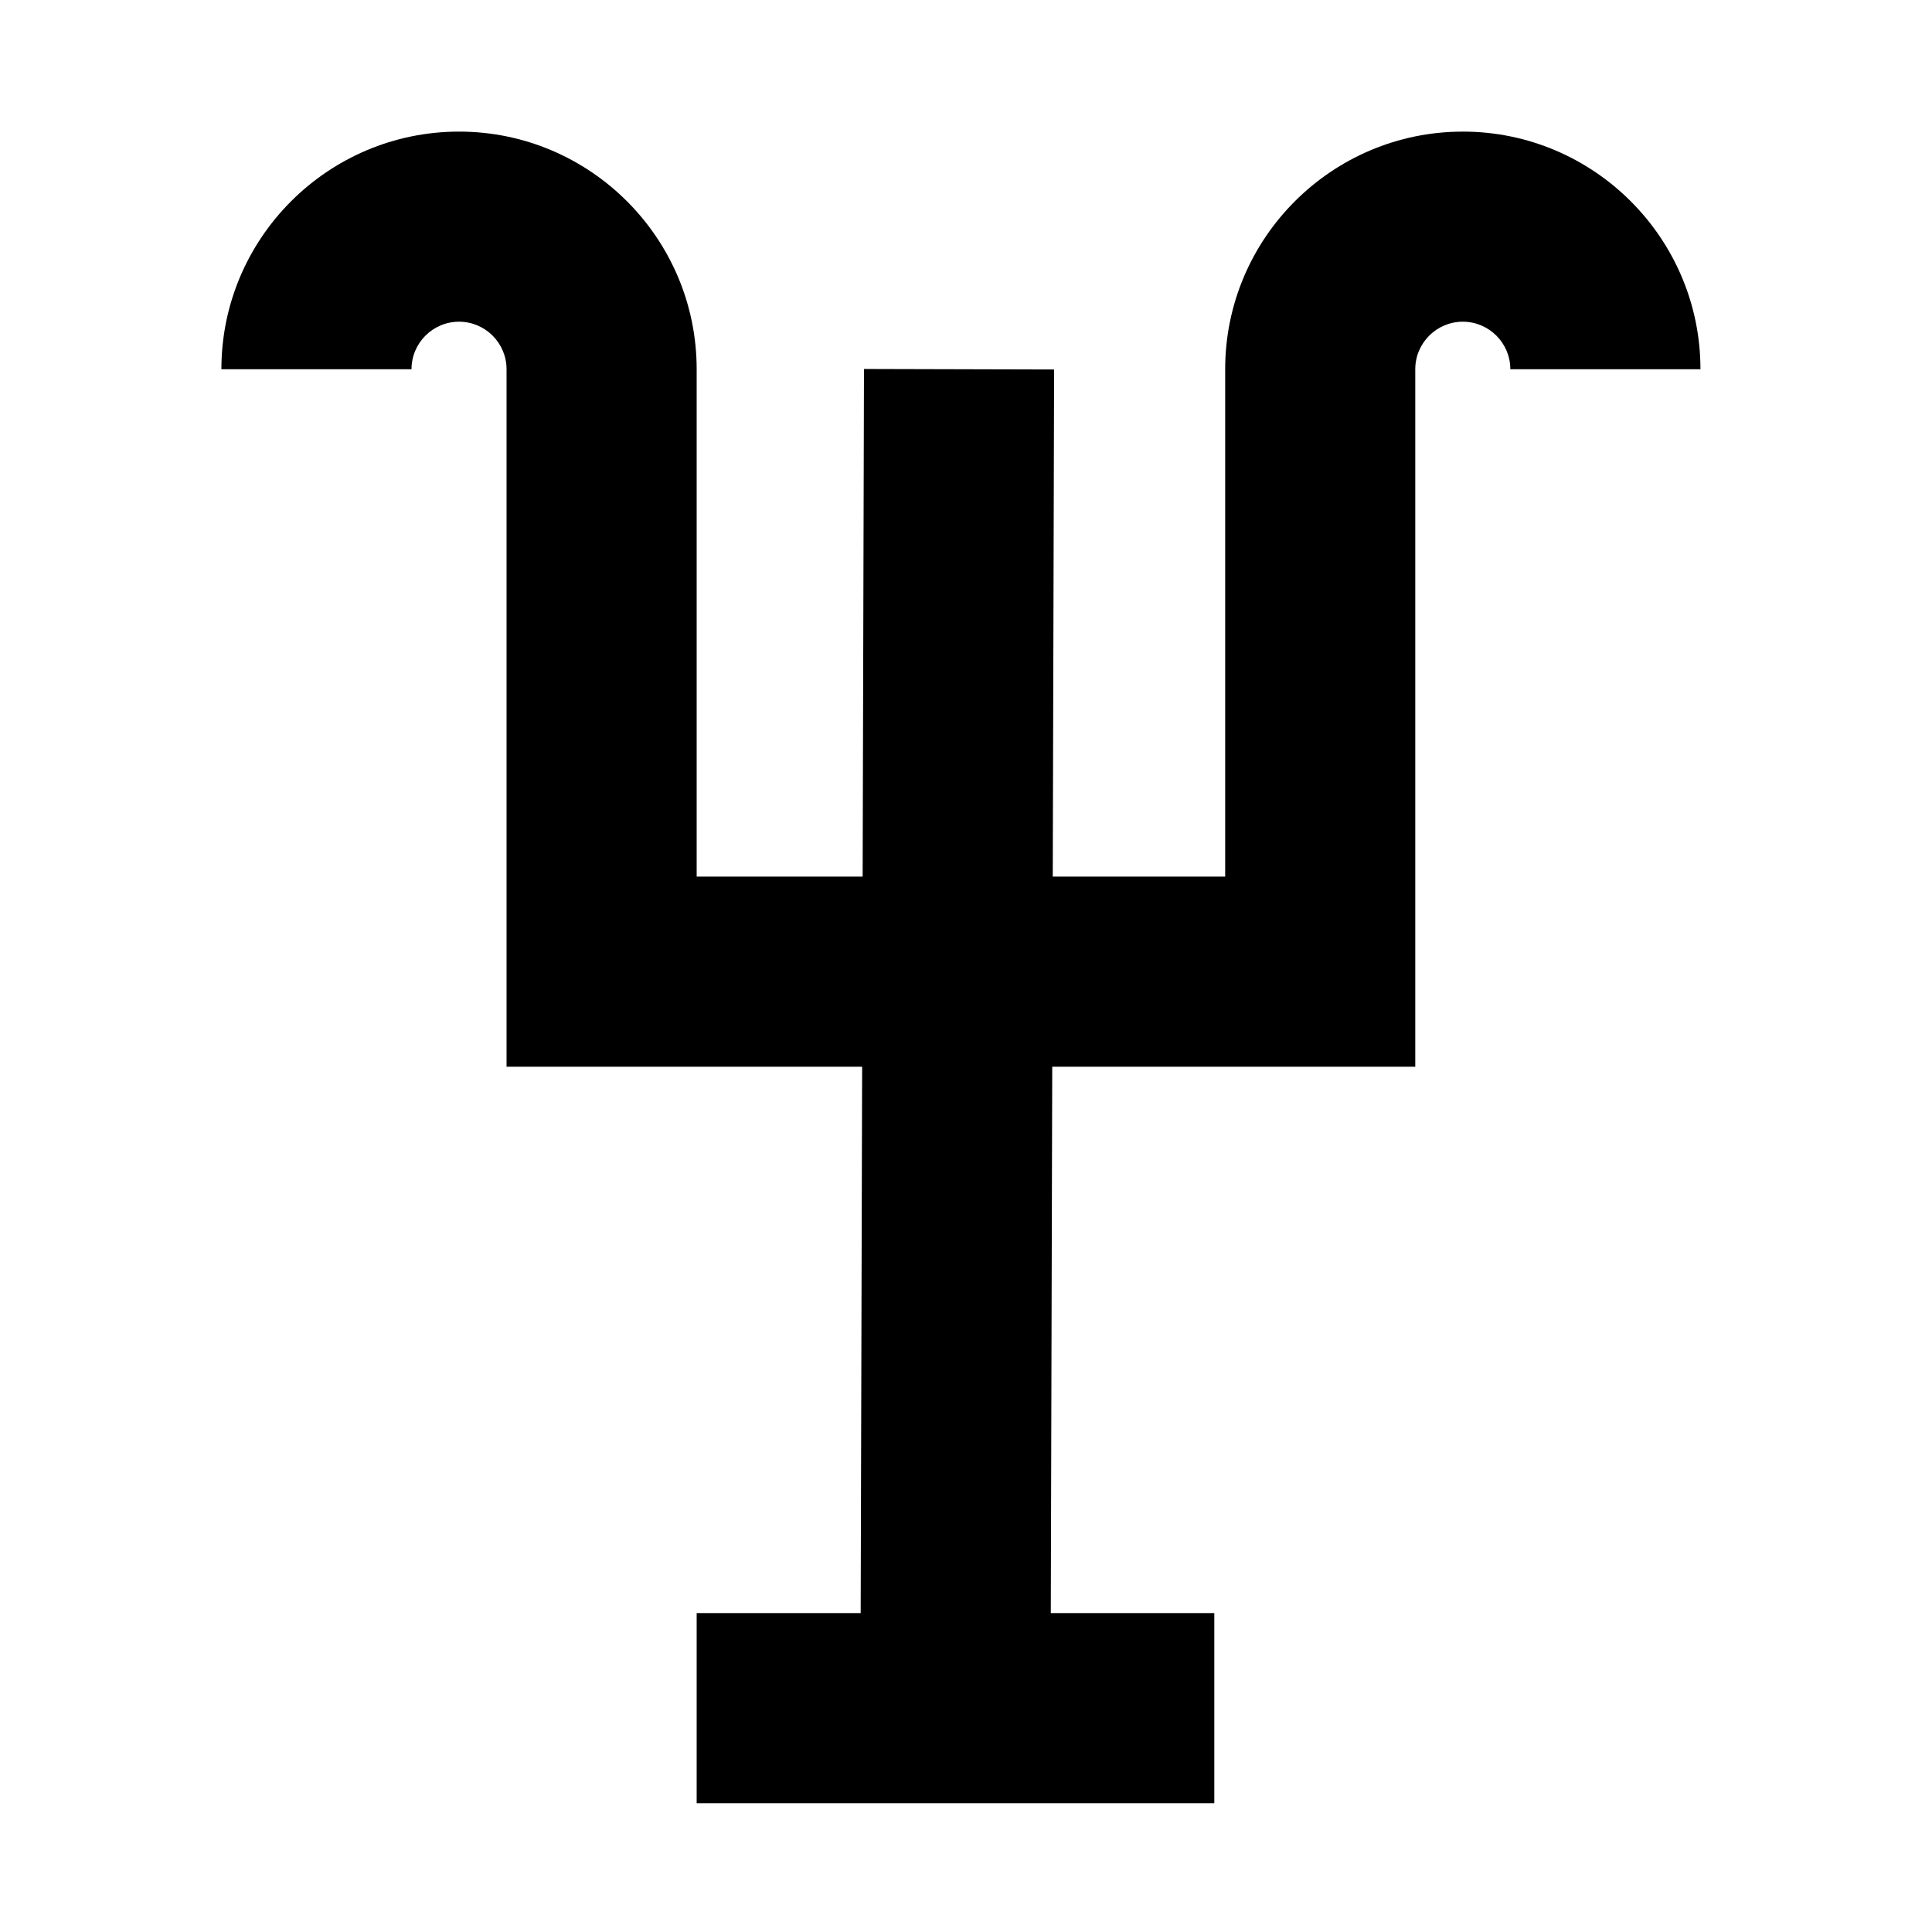 <?xml version="1.0" encoding="UTF-8"?>
<!-- Uploaded to: SVG Repo, www.svgrepo.com, Generator: SVG Repo Mixer Tools -->
<svg fill="#000000" width="800px" height="800px" version="1.1" viewBox="144 144 512 512" xmlns="http://www.w3.org/2000/svg">
 <path d="m531.66 178.88c-34.727 0-62.977 28.25-62.977 62.977v134.46h-45.691l0.355-134.4-50.383-0.133-0.355 134.53h-43.984v-134.46c0-34.727-28.25-62.977-62.977-62.977-34.727 0-62.977 28.25-62.977 62.977h50.383c0-6.945 5.648-12.598 12.594-12.598 6.945 0 12.594 5.652 12.594 12.598v184.84h94.234l-0.387 144.79h-43.465v50.383h137.18v-50.383h-43.332l0.383-144.79h96.207v-184.84c0-6.945 5.652-12.598 12.598-12.598 6.945 0 12.594 5.652 12.594 12.598h50.383c0-34.727-28.254-62.977-62.977-62.977"/>
</svg>
